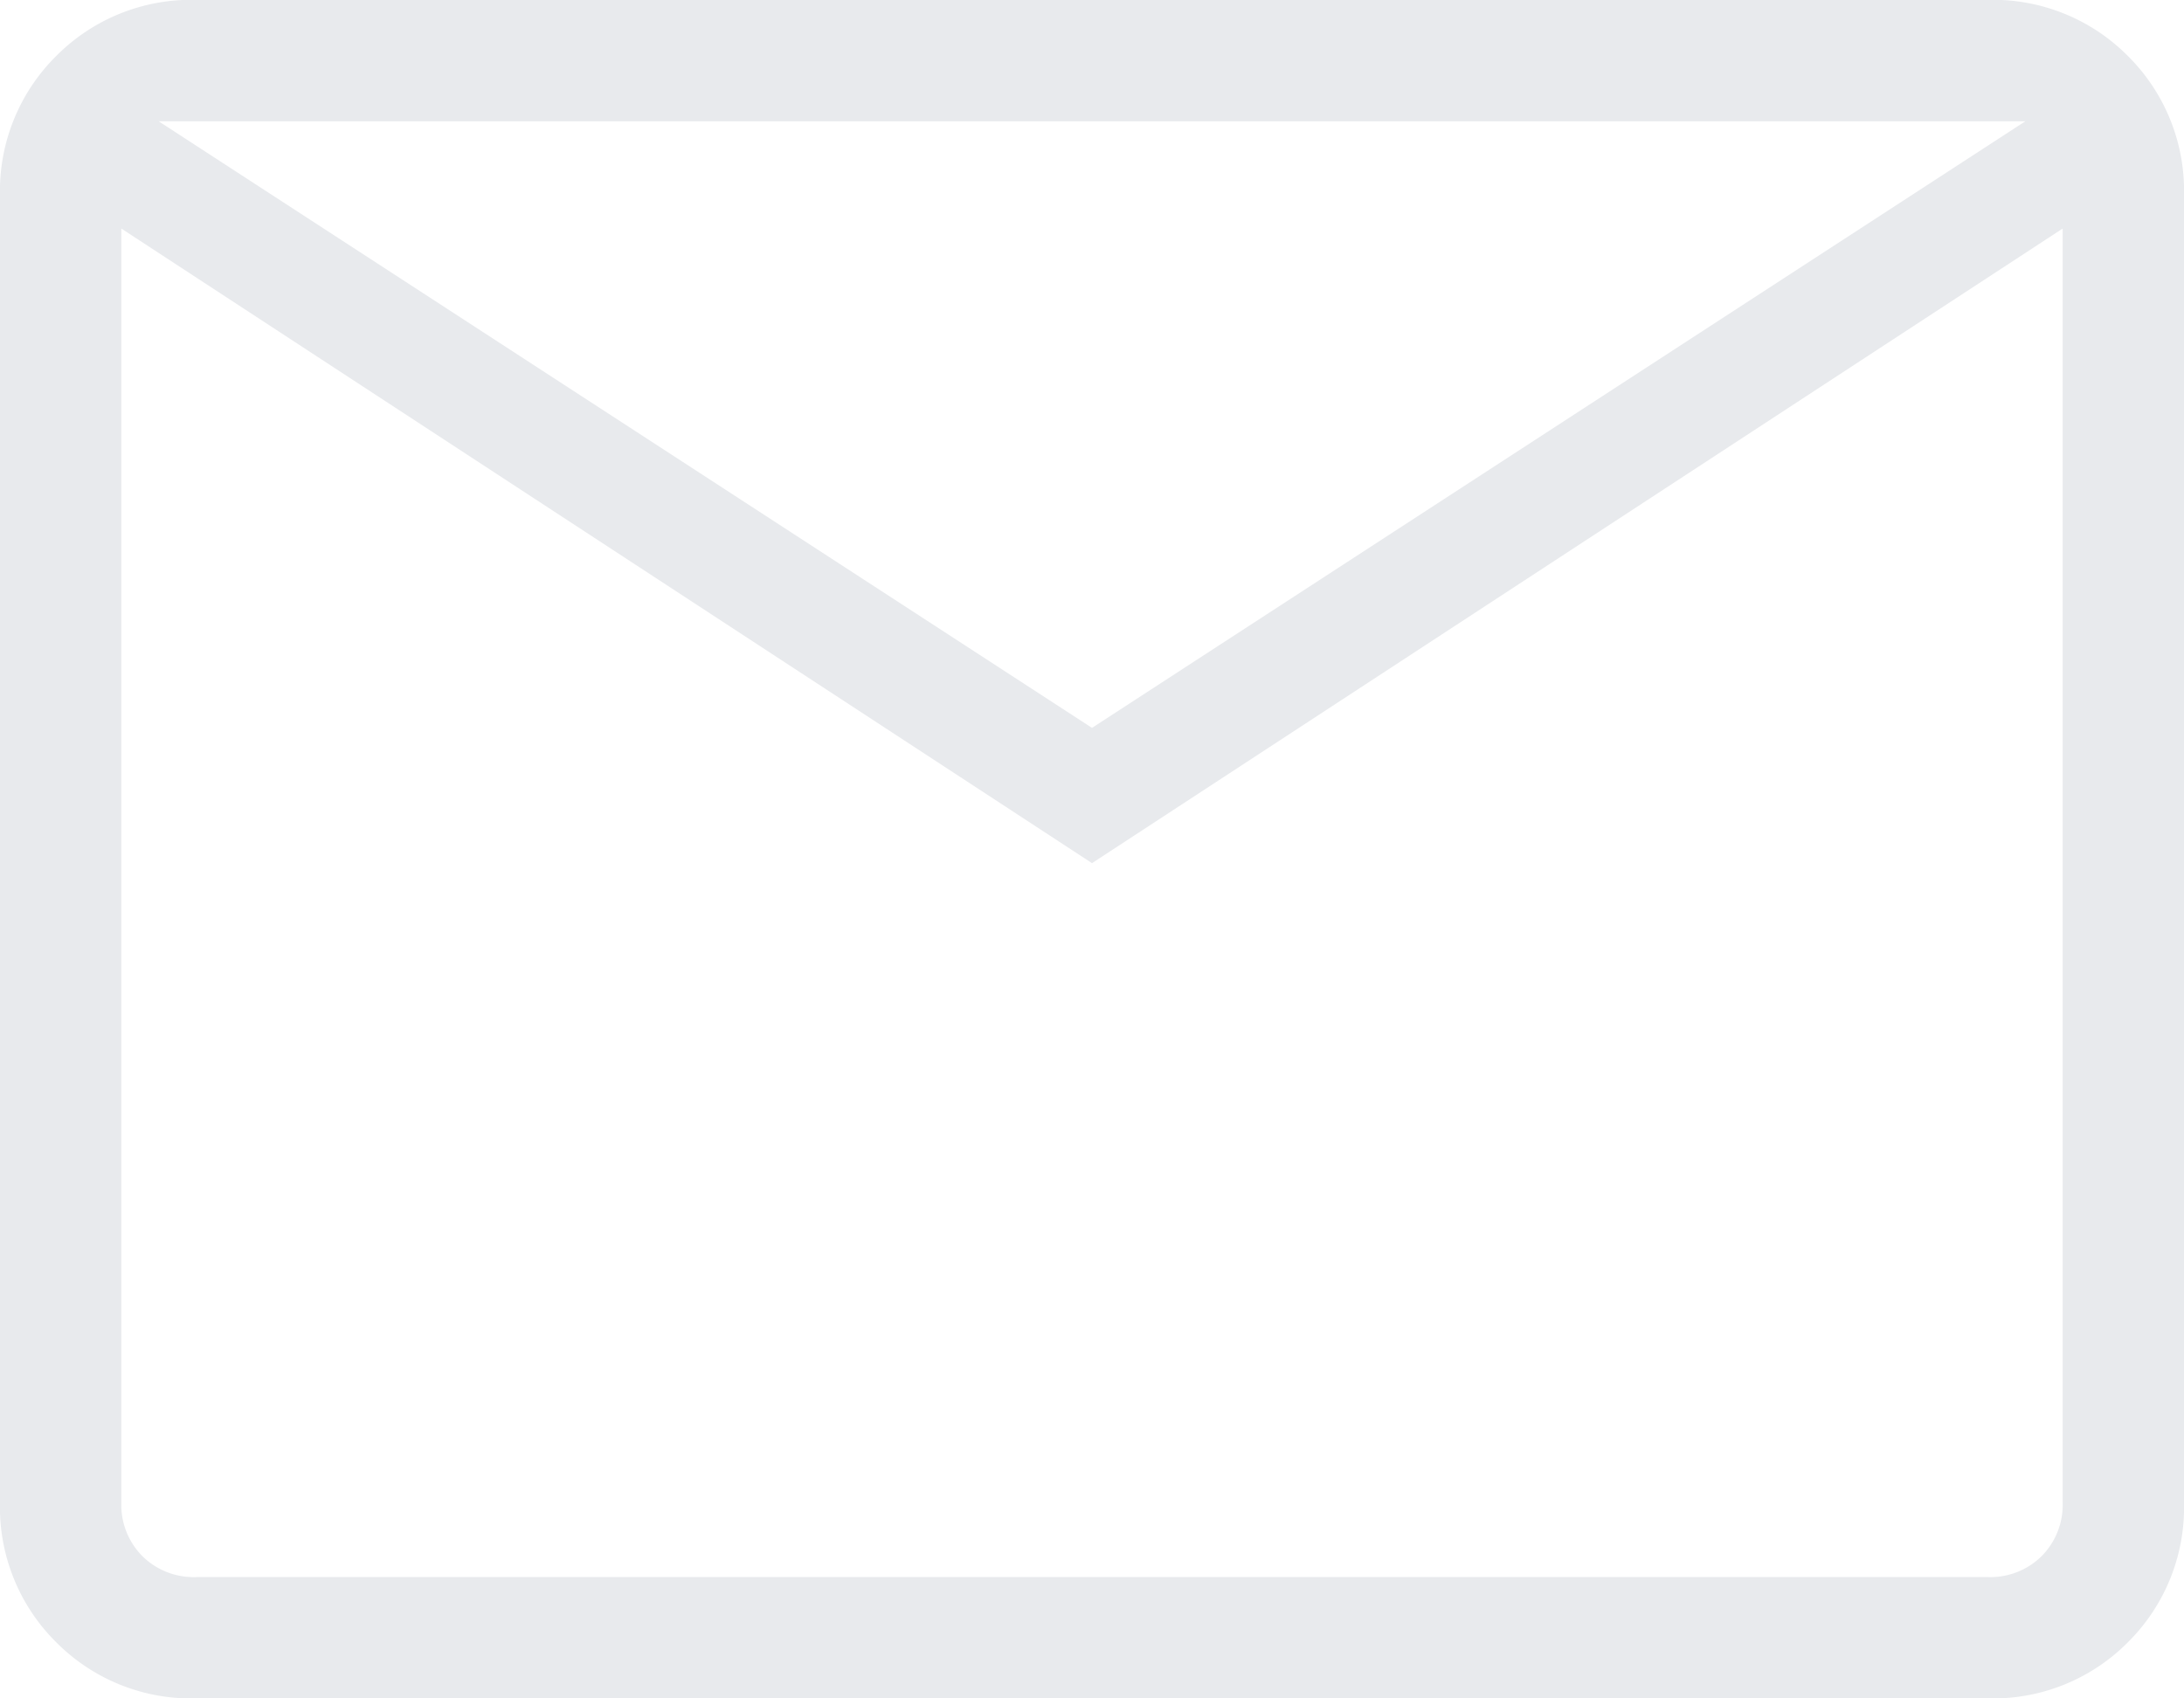 <svg xmlns="http://www.w3.org/2000/svg" width="18" height="14" viewBox="0 0 18 14">
  <path id="mail_24dp_FILL0_wght200_GRAD0_opsz24" d="M121.616-746a1.565,1.565,0,0,1-1.153-.463,1.565,1.565,0,0,1-.463-1.153v-10.769a1.565,1.565,0,0,1,.463-1.153,1.565,1.565,0,0,1,1.153-.463h14.769a1.565,1.565,0,0,1,1.153.463,1.565,1.565,0,0,1,.462,1.153v10.769a1.565,1.565,0,0,1-.462,1.153,1.565,1.565,0,0,1-1.153.463ZM129-752.885l-8-5.231v10.5a.6.6,0,0,0,.173.443.6.6,0,0,0,.443.173h14.769a.6.6,0,0,0,.442-.173.6.6,0,0,0,.173-.443v-10.5ZM129-754l7.692-5H121.308Zm-8-4.115v10.5a.6.6,0,0,0,.173.443.6.6,0,0,0,.443.173H121Z" transform="translate(-120 760)" fill="#e8eaed"/>
</svg>

